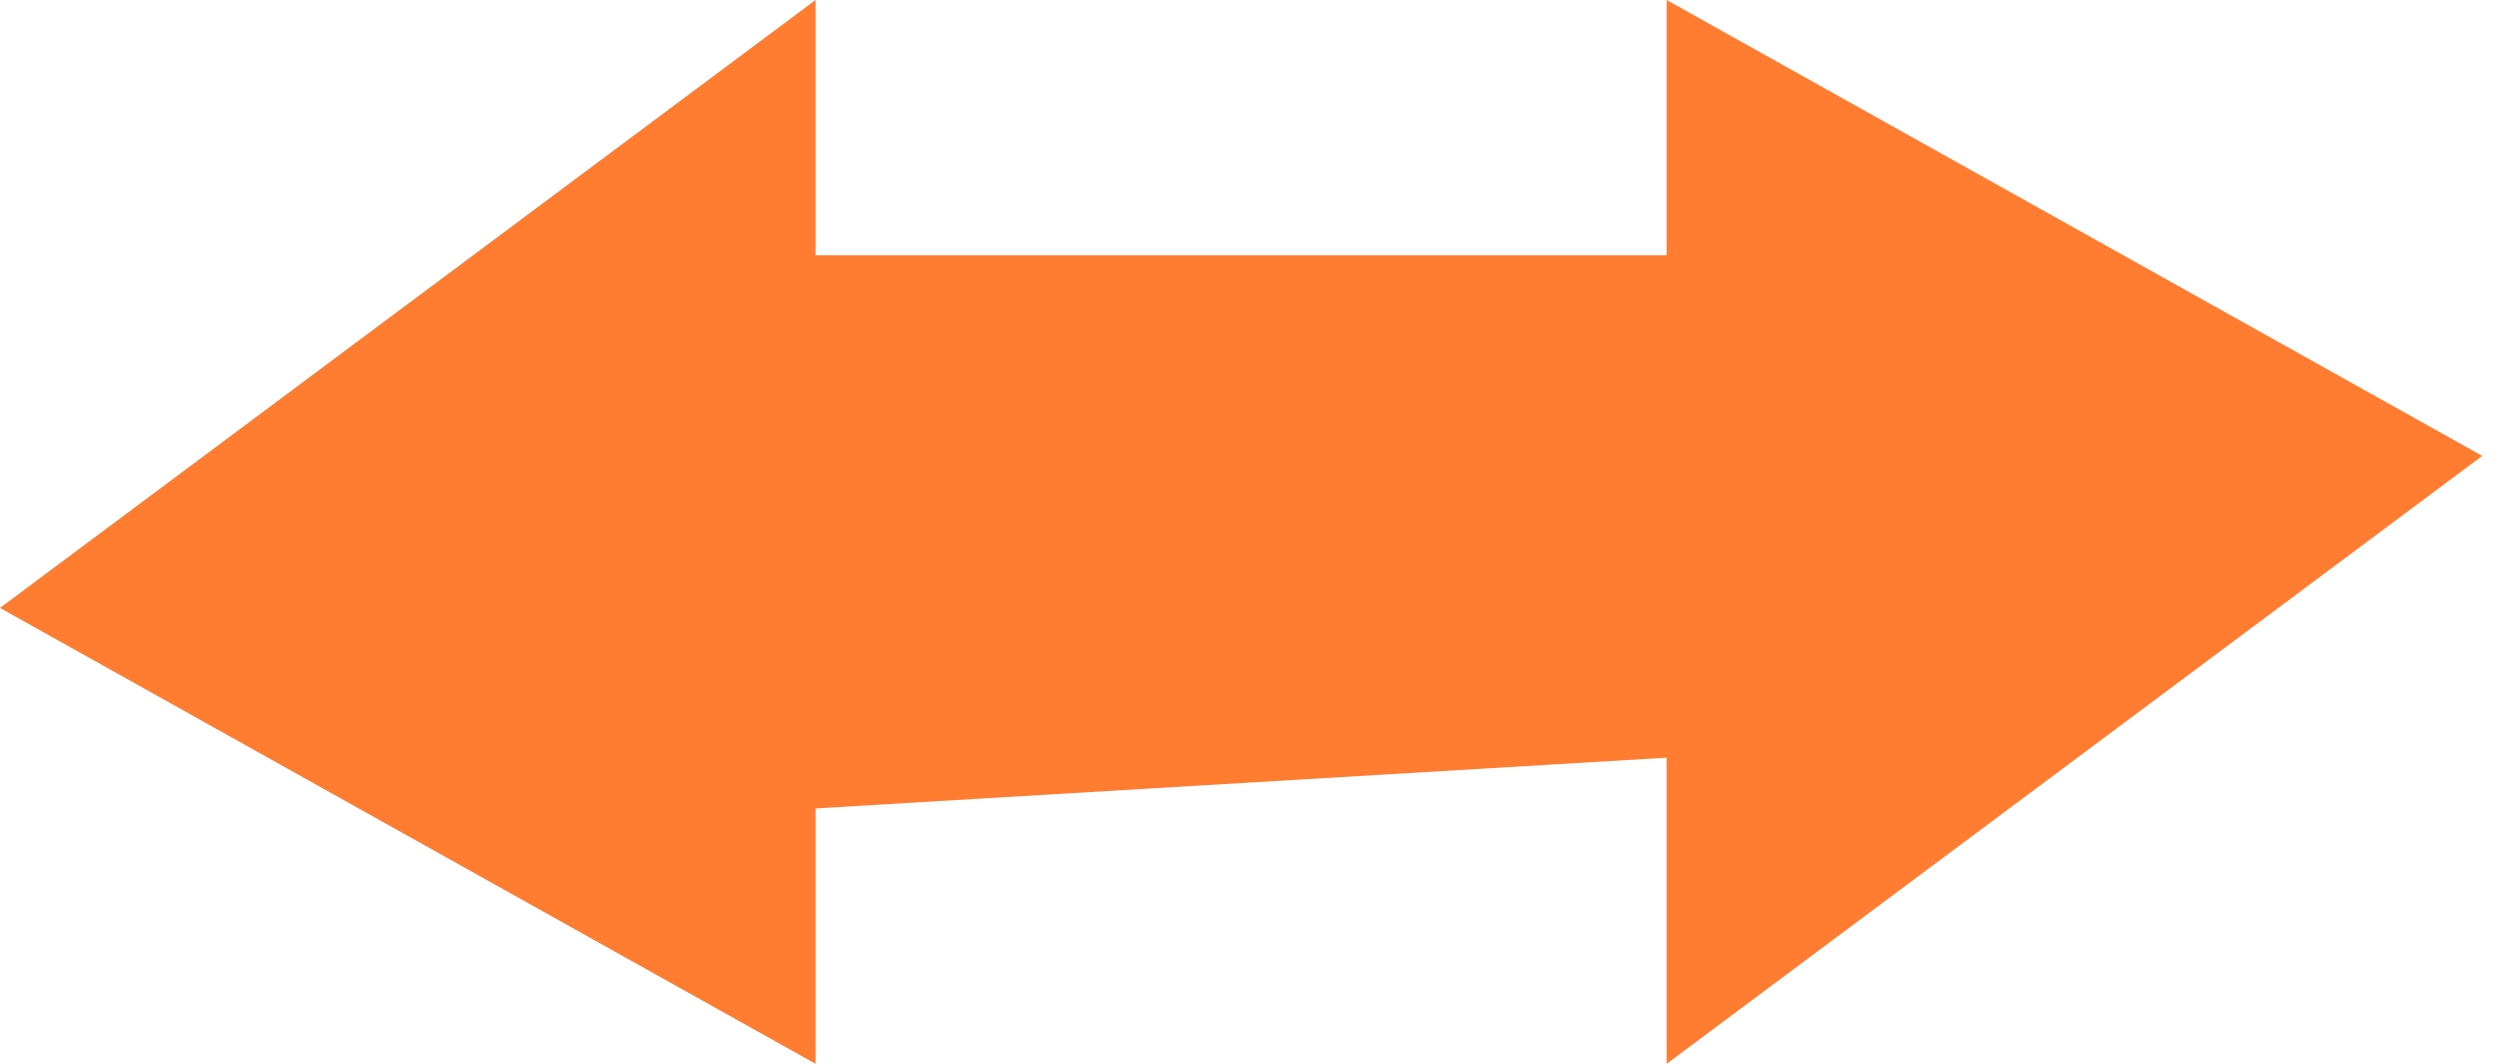 <?xml version="1.0" encoding="UTF-8"?>
<svg xmlns="http://www.w3.org/2000/svg" width="47" height="20" viewBox="0 0 47 20" fill="none">
  <path d="M11.666 4.799H35.999V13.966L11.666 15.417V4.799Z" fill="#FF7C31"></path>
  <path d="M15.333 20V0L0 11.429L15.333 20Z" fill="#FF7C31"></path>
  <path d="M31.333 1.6756e-06L31.333 20L46.666 8.571L31.333 1.6756e-06Z" fill="#FF7C31"></path>
</svg>
